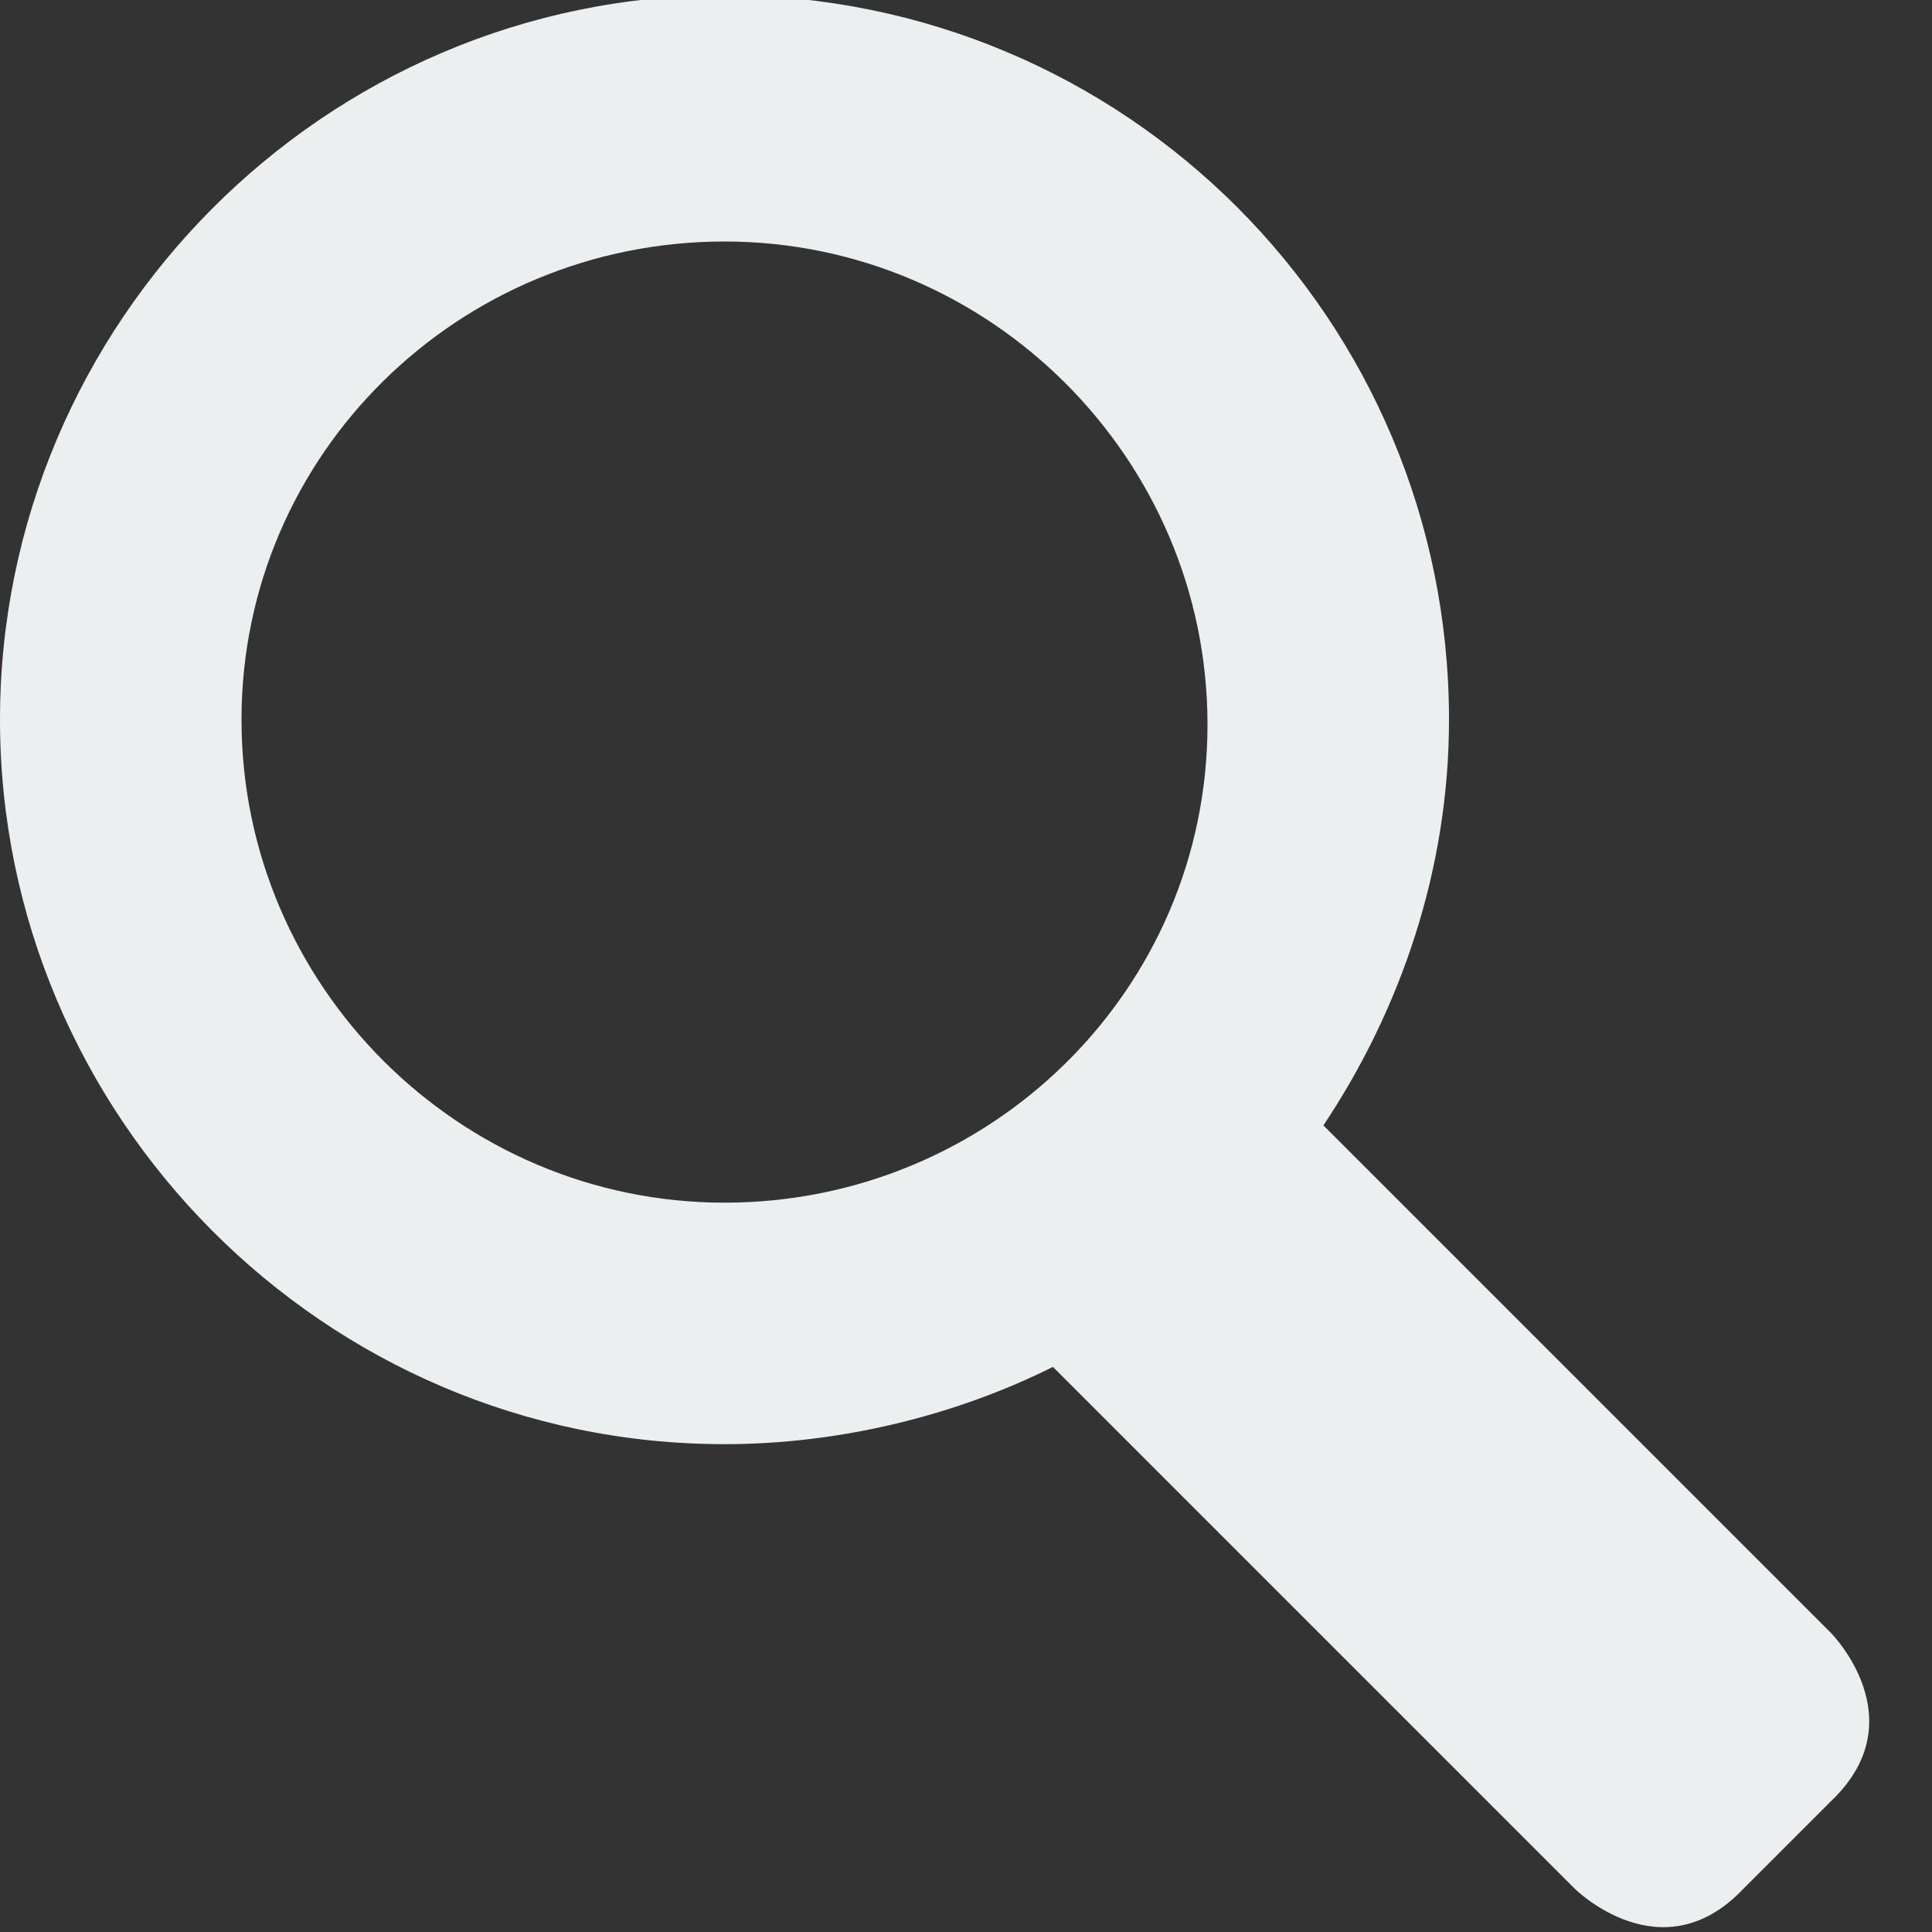 <?xml version="1.0" encoding="utf-8"?>
<!-- Generator: Adobe Illustrator 19.1.0, SVG Export Plug-In . SVG Version: 6.00 Build 0)  -->
<svg version="1.1" id="Layer_1" xmlns="http://www.w3.org/2000/svg" xmlns:xlink="http://www.w3.org/1999/xlink" x="0px" y="0px"
	 viewBox="0 0 40 40" style="enable-background:new 0 0 40 40;" xml:space="preserve">
<rect x="0" y="0" width="40" height="40" fill="#333333" stroke="none"/>
<path fill="#eceff0" d="M37.9,33.8L27.4,23.3C29,20.9,30,18,30,14.9c0-8.3-6.7-15-15-15S0,6.7,0,14.9s6.7,15,15,15c2.4,0,4.8-0.6,6.8-1.6l10.8,10.8
	c0,0,1.8,1.8,3.5,0l1.8-1.8C39.7,35.6,37.9,33.8,37.9,33.8z M15,24.9c-5.5,0-10-4.5-10-10S9.5,5,15,5s10,4.5,10,10
	S20.5,24.9,15,24.9z"/>
</svg>
